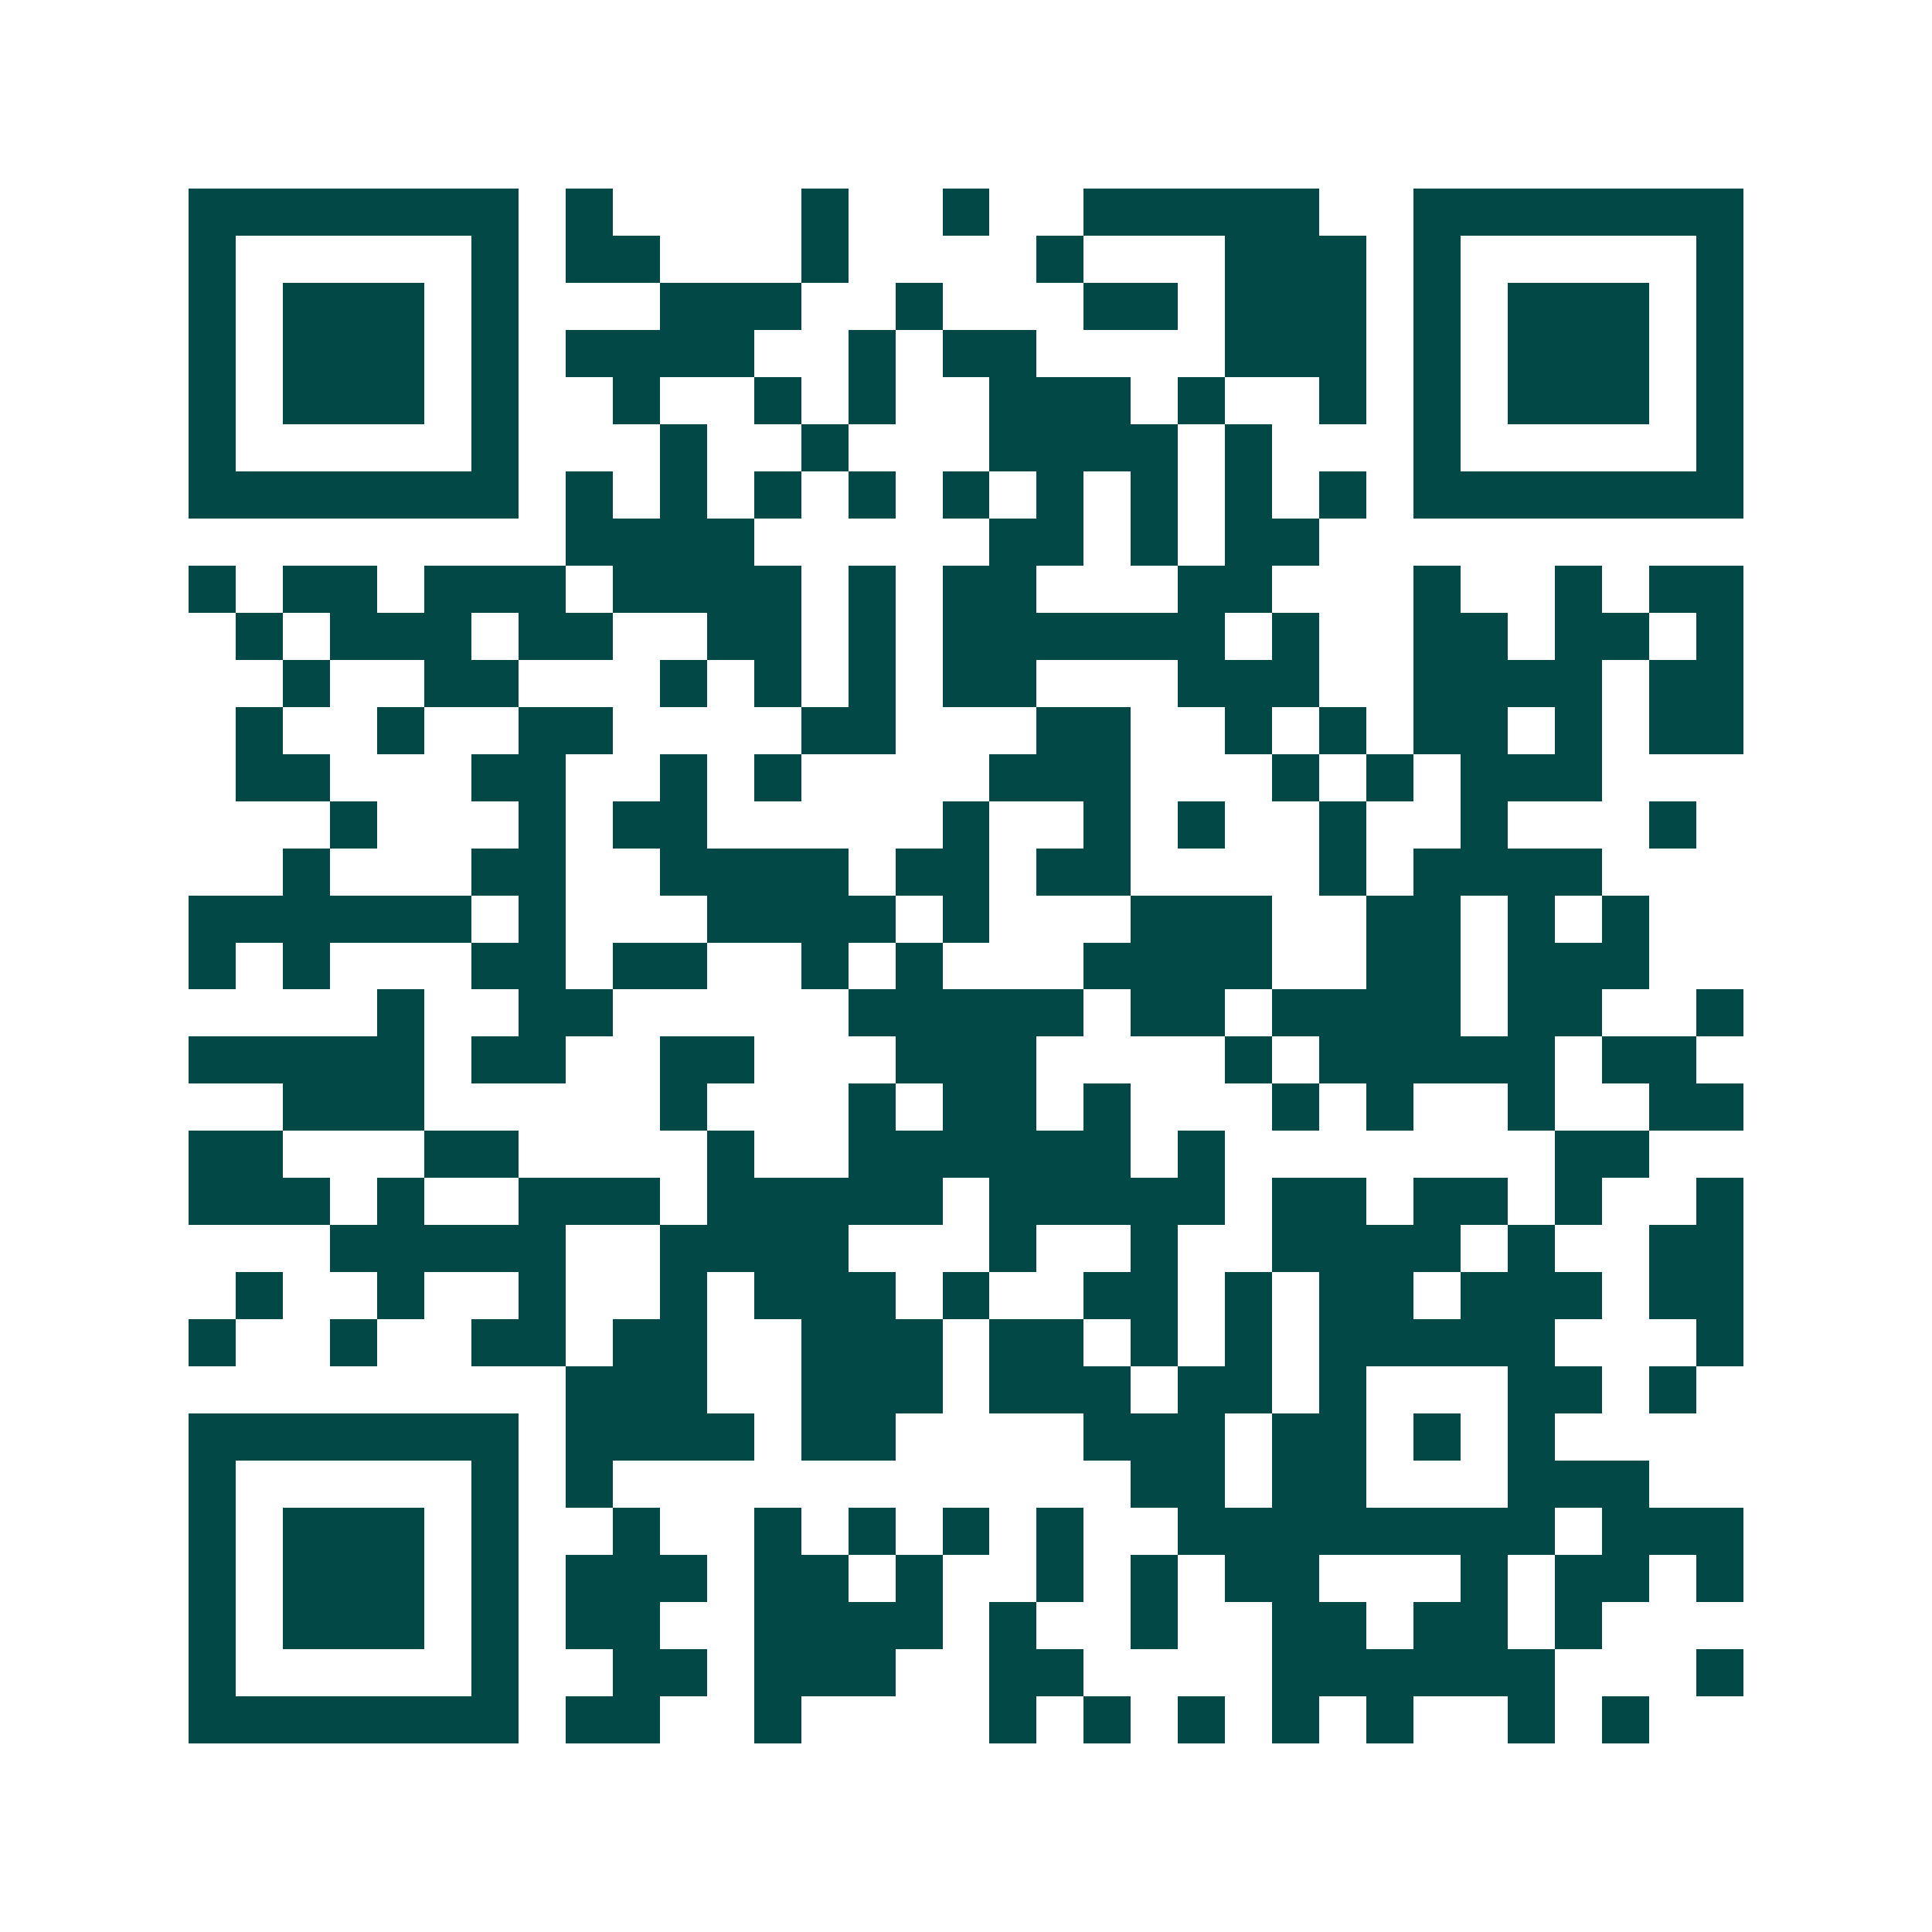 <svg xmlns="http://www.w3.org/2000/svg" width="200" height="200" viewBox="0 0 41 41" shape-rendering="crispEdges"><path fill="#ffffff" d="M0 0h41v41H0z"/><path stroke="#014847" d="M4 4.5h7m1 0h1m4 0h1m2 0h1m2 0h5m2 0h7M4 5.5h1m5 0h1m1 0h2m3 0h1m4 0h1m3 0h3m1 0h1m5 0h1M4 6.5h1m1 0h3m1 0h1m3 0h3m2 0h1m3 0h2m1 0h3m1 0h1m1 0h3m1 0h1M4 7.5h1m1 0h3m1 0h1m1 0h4m2 0h1m1 0h2m4 0h3m1 0h1m1 0h3m1 0h1M4 8.5h1m1 0h3m1 0h1m2 0h1m2 0h1m1 0h1m2 0h3m1 0h1m2 0h1m1 0h1m1 0h3m1 0h1M4 9.5h1m5 0h1m3 0h1m2 0h1m3 0h4m1 0h1m3 0h1m5 0h1M4 10.5h7m1 0h1m1 0h1m1 0h1m1 0h1m1 0h1m1 0h1m1 0h1m1 0h1m1 0h1m1 0h7M12 11.5h4m5 0h2m1 0h1m1 0h2M4 12.5h1m1 0h2m1 0h3m1 0h4m1 0h1m1 0h2m3 0h2m3 0h1m2 0h1m1 0h2M5 13.5h1m1 0h3m1 0h2m2 0h2m1 0h1m1 0h6m1 0h1m2 0h2m1 0h2m1 0h1M6 14.5h1m2 0h2m3 0h1m1 0h1m1 0h1m1 0h2m3 0h3m2 0h4m1 0h2M5 15.5h1m2 0h1m2 0h2m4 0h2m3 0h2m2 0h1m1 0h1m1 0h2m1 0h1m1 0h2M5 16.5h2m3 0h2m2 0h1m1 0h1m4 0h3m3 0h1m1 0h1m1 0h3M7 17.5h1m3 0h1m1 0h2m5 0h1m2 0h1m1 0h1m2 0h1m2 0h1m3 0h1M6 18.5h1m3 0h2m2 0h4m1 0h2m1 0h2m4 0h1m1 0h4M4 19.5h6m1 0h1m3 0h4m1 0h1m3 0h3m2 0h2m1 0h1m1 0h1M4 20.5h1m1 0h1m3 0h2m1 0h2m2 0h1m1 0h1m3 0h4m2 0h2m1 0h3M8 21.5h1m2 0h2m5 0h5m1 0h2m1 0h4m1 0h2m2 0h1M4 22.5h5m1 0h2m2 0h2m3 0h3m4 0h1m1 0h5m1 0h2M6 23.5h3m5 0h1m3 0h1m1 0h2m1 0h1m3 0h1m1 0h1m2 0h1m2 0h2M4 24.5h2m3 0h2m4 0h1m2 0h6m1 0h1m7 0h2M4 25.5h3m1 0h1m2 0h3m1 0h5m1 0h5m1 0h2m1 0h2m1 0h1m2 0h1M7 26.5h5m2 0h4m3 0h1m2 0h1m2 0h4m1 0h1m2 0h2M5 27.5h1m2 0h1m2 0h1m2 0h1m1 0h3m1 0h1m2 0h2m1 0h1m1 0h2m1 0h3m1 0h2M4 28.5h1m2 0h1m2 0h2m1 0h2m2 0h3m1 0h2m1 0h1m1 0h1m1 0h5m3 0h1M12 29.5h3m2 0h3m1 0h3m1 0h2m1 0h1m3 0h2m1 0h1M4 30.5h7m1 0h4m1 0h2m4 0h3m1 0h2m1 0h1m1 0h1M4 31.5h1m5 0h1m1 0h1m11 0h2m1 0h2m3 0h3M4 32.5h1m1 0h3m1 0h1m2 0h1m2 0h1m1 0h1m1 0h1m1 0h1m2 0h8m1 0h3M4 33.5h1m1 0h3m1 0h1m1 0h3m1 0h2m1 0h1m2 0h1m1 0h1m1 0h2m3 0h1m1 0h2m1 0h1M4 34.5h1m1 0h3m1 0h1m1 0h2m2 0h4m1 0h1m2 0h1m2 0h2m1 0h2m1 0h1M4 35.5h1m5 0h1m2 0h2m1 0h3m2 0h2m4 0h6m3 0h1M4 36.5h7m1 0h2m2 0h1m4 0h1m1 0h1m1 0h1m1 0h1m1 0h1m2 0h1m1 0h1"/></svg>
